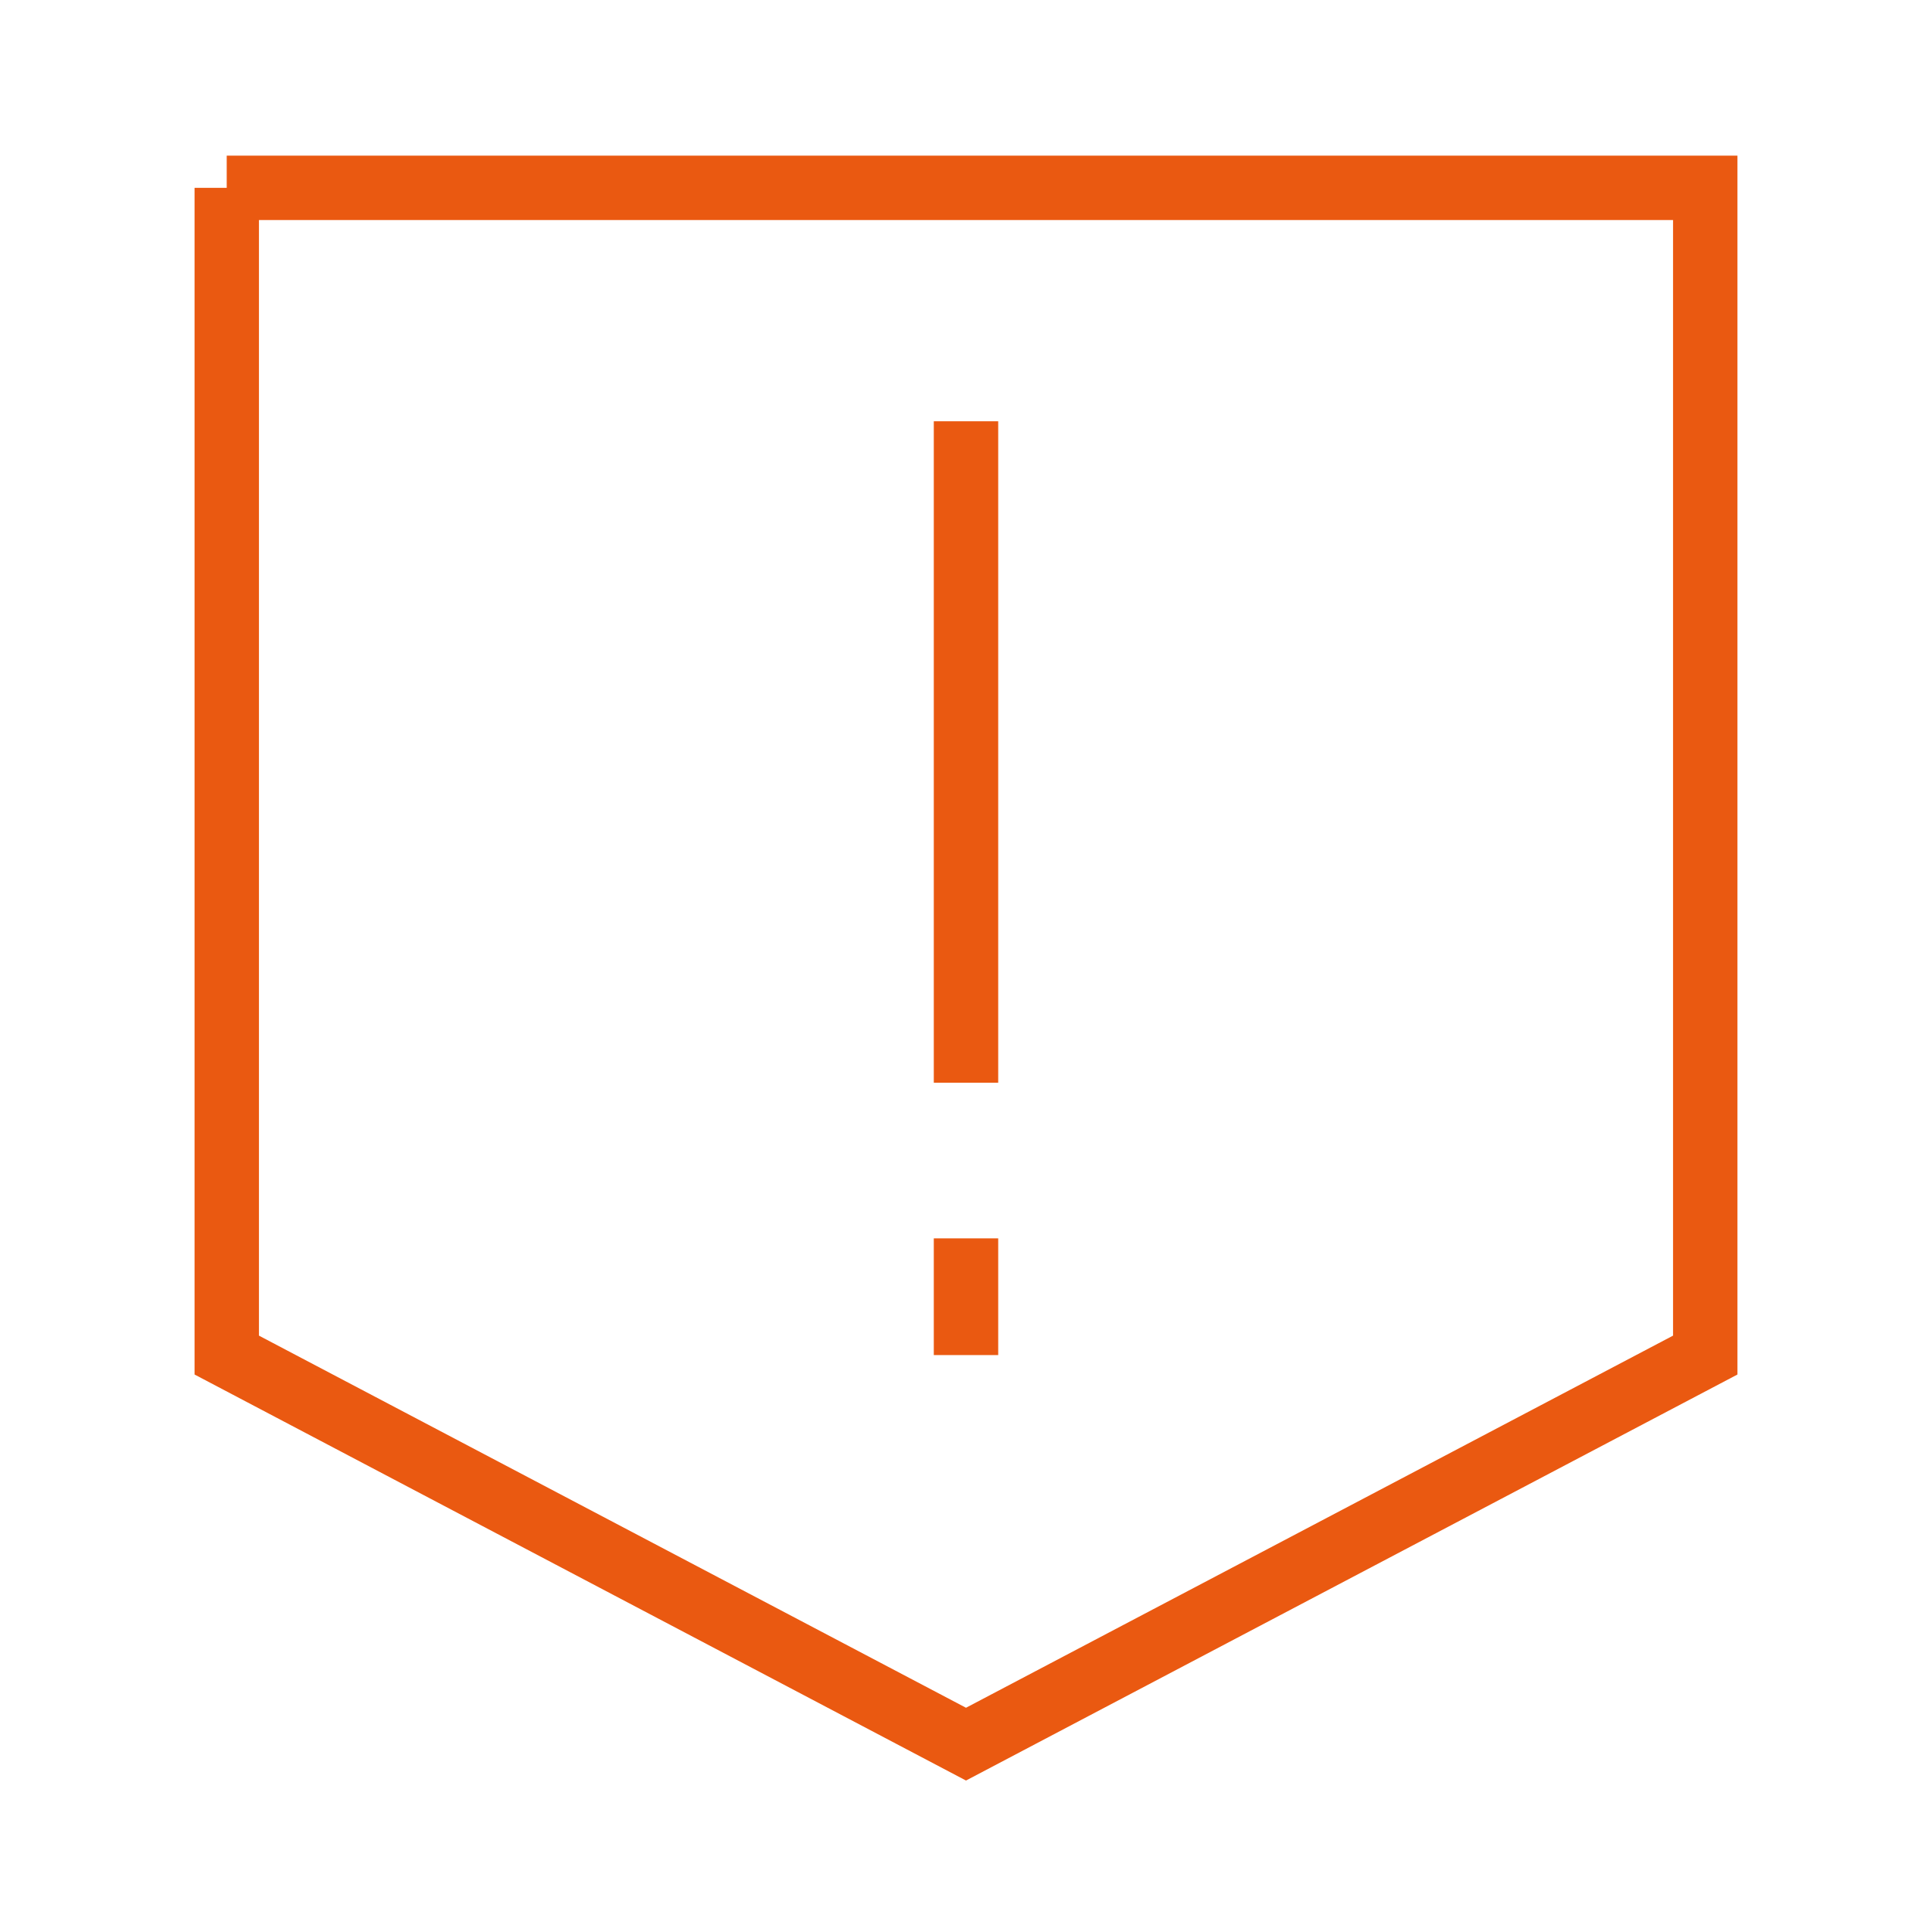 <?xml version="1.0" encoding="UTF-8"?> <svg xmlns="http://www.w3.org/2000/svg" fill="none" viewBox="-1 -1 60 60" id="Warning-Shield--Streamline-Sharp" height="60" width="60"><desc> Warning Shield Streamline Icon: https://streamlinehq.com </desc><g id="warning-shield--frame-alert-warning-shield-exclamation-caution-security-protection"><path id="Vector 2351" stroke="#ea5911" d="m29 12.083 0 20.542" stroke-width="2"></path><path id="Vector 2352" stroke="#ea5911" d="M29 37.458V41.083" stroke-width="2"></path><path id="Rectangle 38" stroke="#ea5911" d="m6.042 4.833 0 36.25 22.958 12.083 22.958 -12.083 0 -36.25 -45.917 0Z" stroke-width="2"></path></g></svg> 